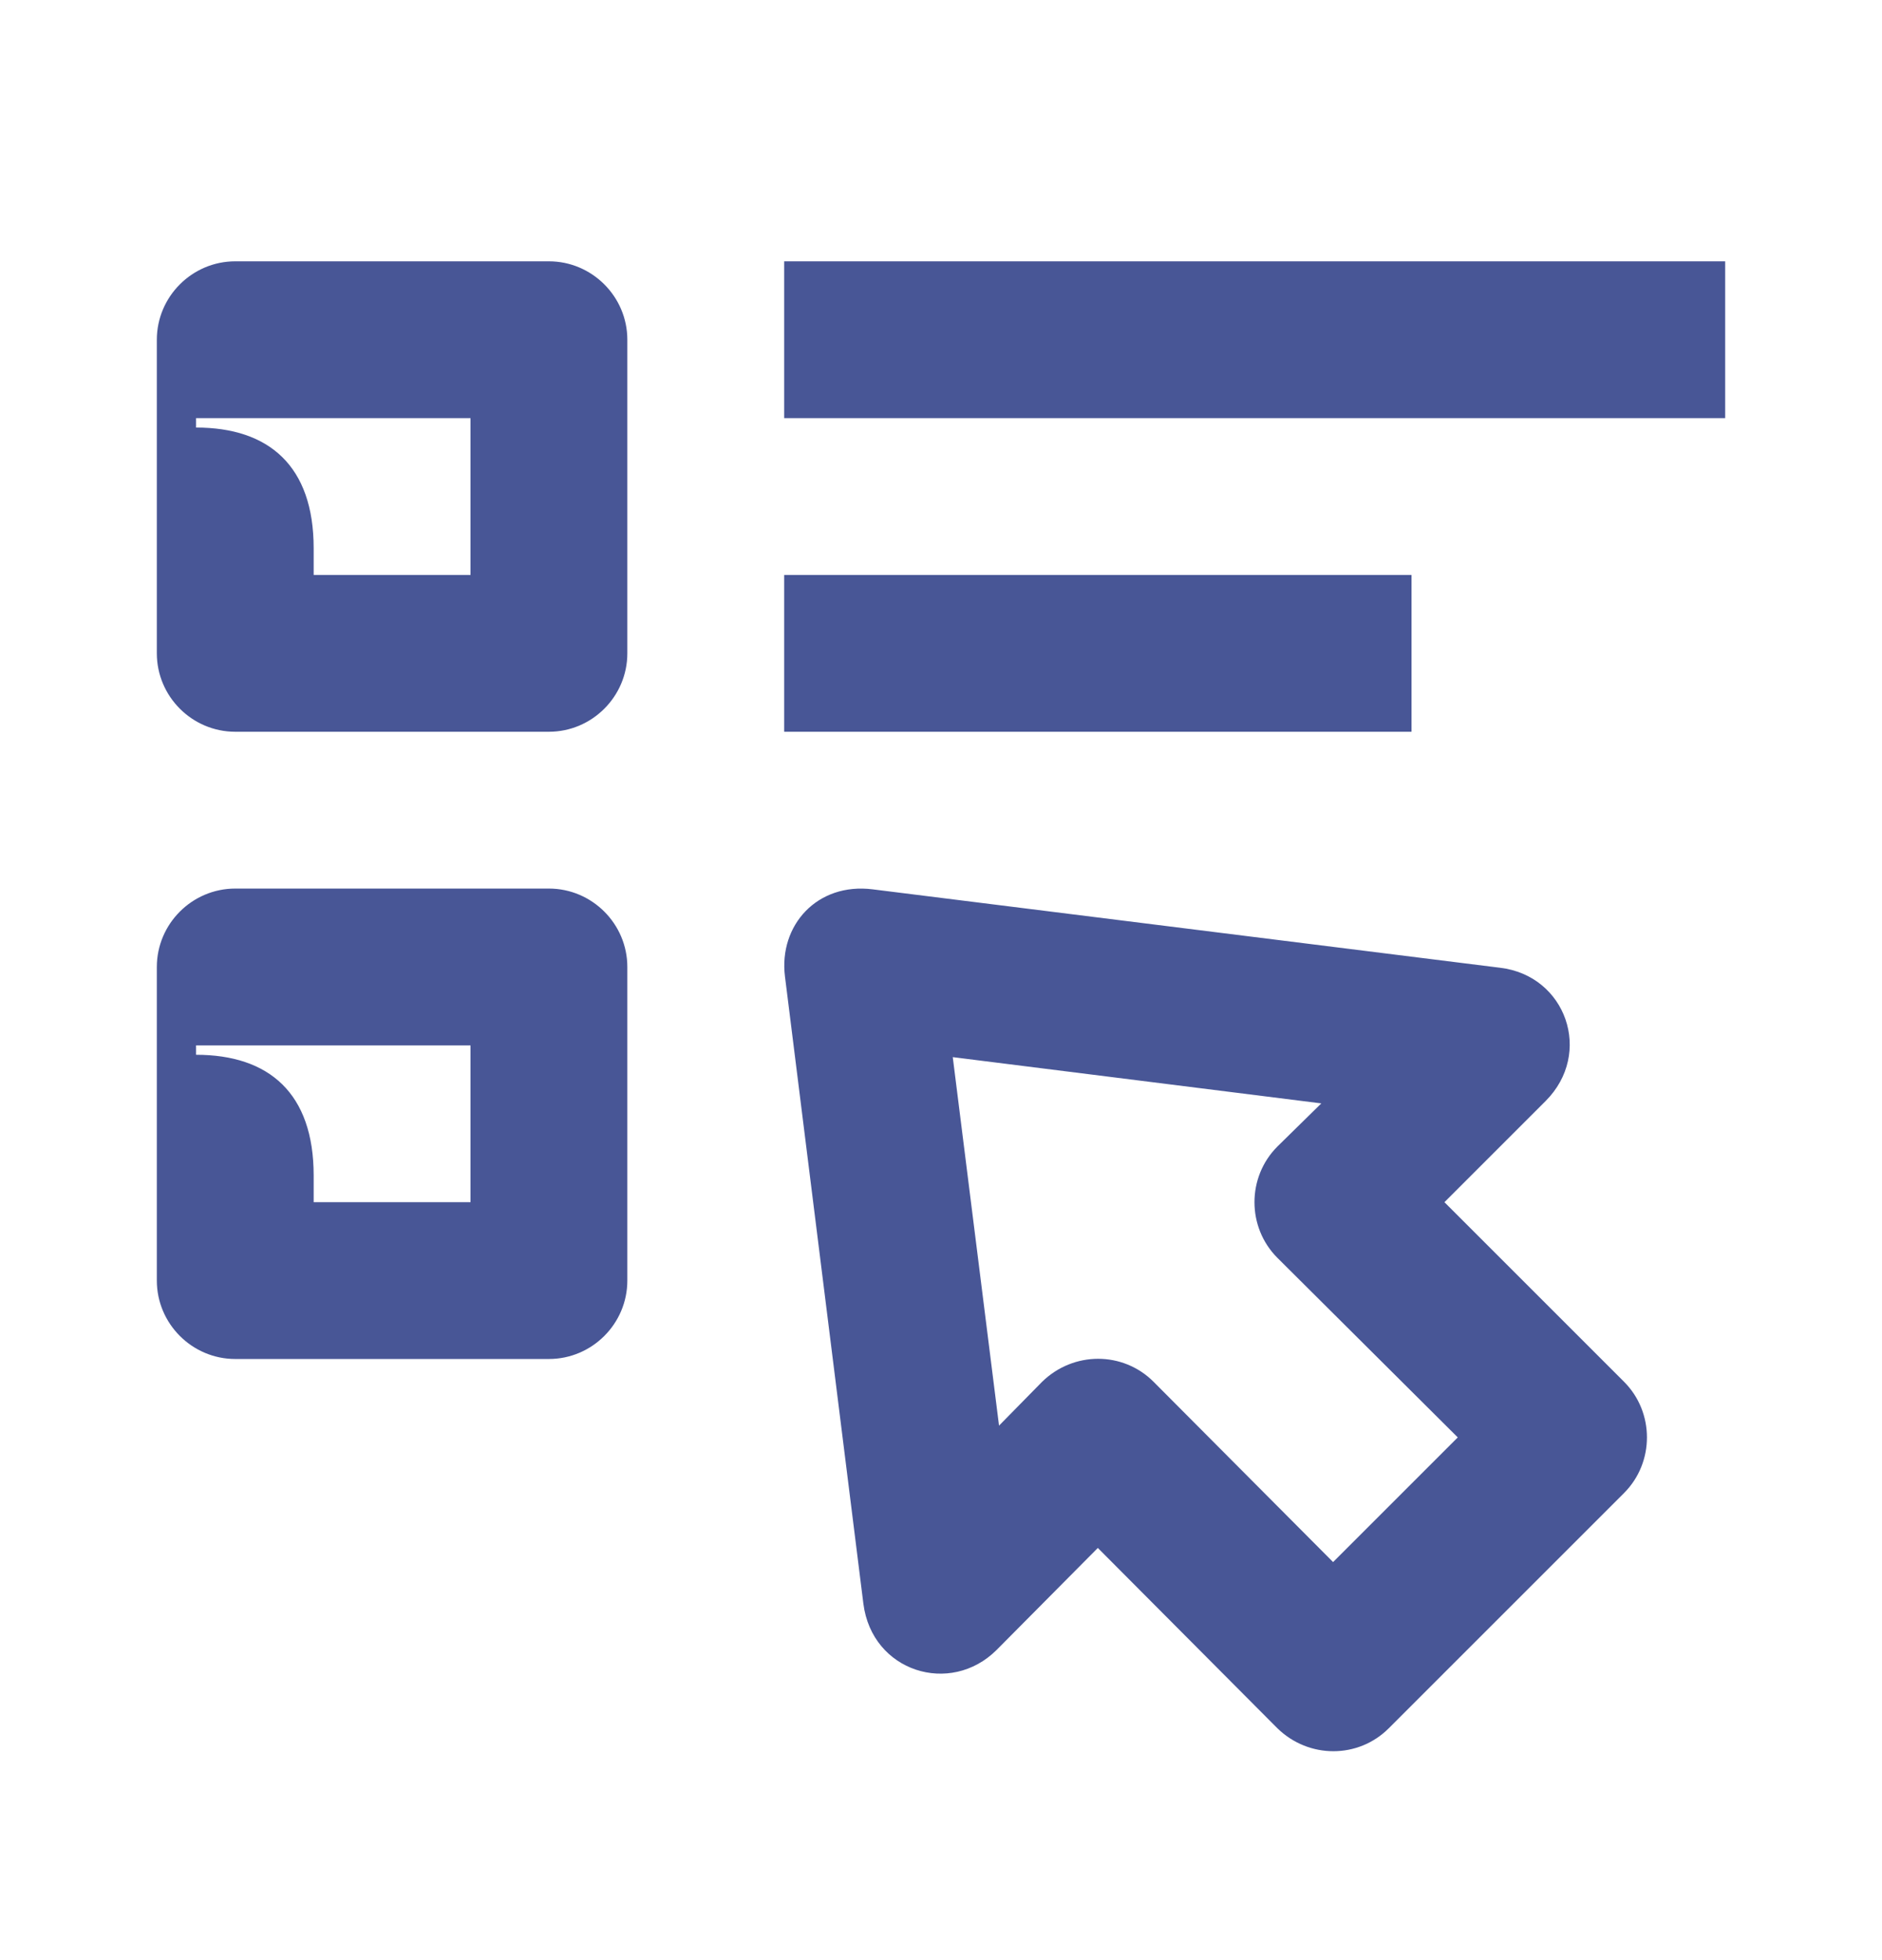 <?xml version="1.0" encoding="UTF-8"?> <svg xmlns="http://www.w3.org/2000/svg" width="24" height="25" viewBox="0 0 24 25" fill="none"><path d="M2.5 13.333V13.453C3.43 13.453 4 13.943 4 14.993V15.333H6V13.333H2.5ZM10 9.333H18V7.333H10V9.333ZM22 5.333H10V3.333H22V5.333ZM12.74 18.183L12.15 13.483L16.85 14.073L16.29 14.623C15.9 15.013 15.9 15.653 16.29 16.043L18.59 18.333L17 19.923L14.71 17.623C14.32 17.233 13.69 17.233 13.29 17.623L12.74 18.183ZM11.13 11.343C10.42 11.253 9.93 11.803 10.01 12.453L11.01 20.453C11.12 21.323 12.12 21.633 12.71 21.043L14 19.743L16.29 22.043C16.69 22.433 17.32 22.433 17.71 22.043L20.71 19.043C21.1 18.653 21.1 18.013 20.71 17.623L18.42 15.333L19.71 14.043C20.32 13.433 19.97 12.443 19.13 12.343L11.13 11.343ZM2 12.333C2 11.783 2.45 11.333 3 11.333H7C7.55 11.333 8 11.783 8 12.333V16.333C8 16.883 7.55 17.333 7 17.333H3C2.45 17.333 2 16.883 2 16.333V12.333ZM2.5 5.333V5.453C3.43 5.453 4 5.943 4 6.993V7.333H6V5.333H2.5ZM2 4.333C2 3.783 2.45 3.333 3 3.333H7C7.55 3.333 8 3.783 8 4.333V8.333C8 8.883 7.55 9.333 7 9.333H3C2.45 9.333 2 8.883 2 8.333V4.333Z" fill="#485696"></path></svg> 